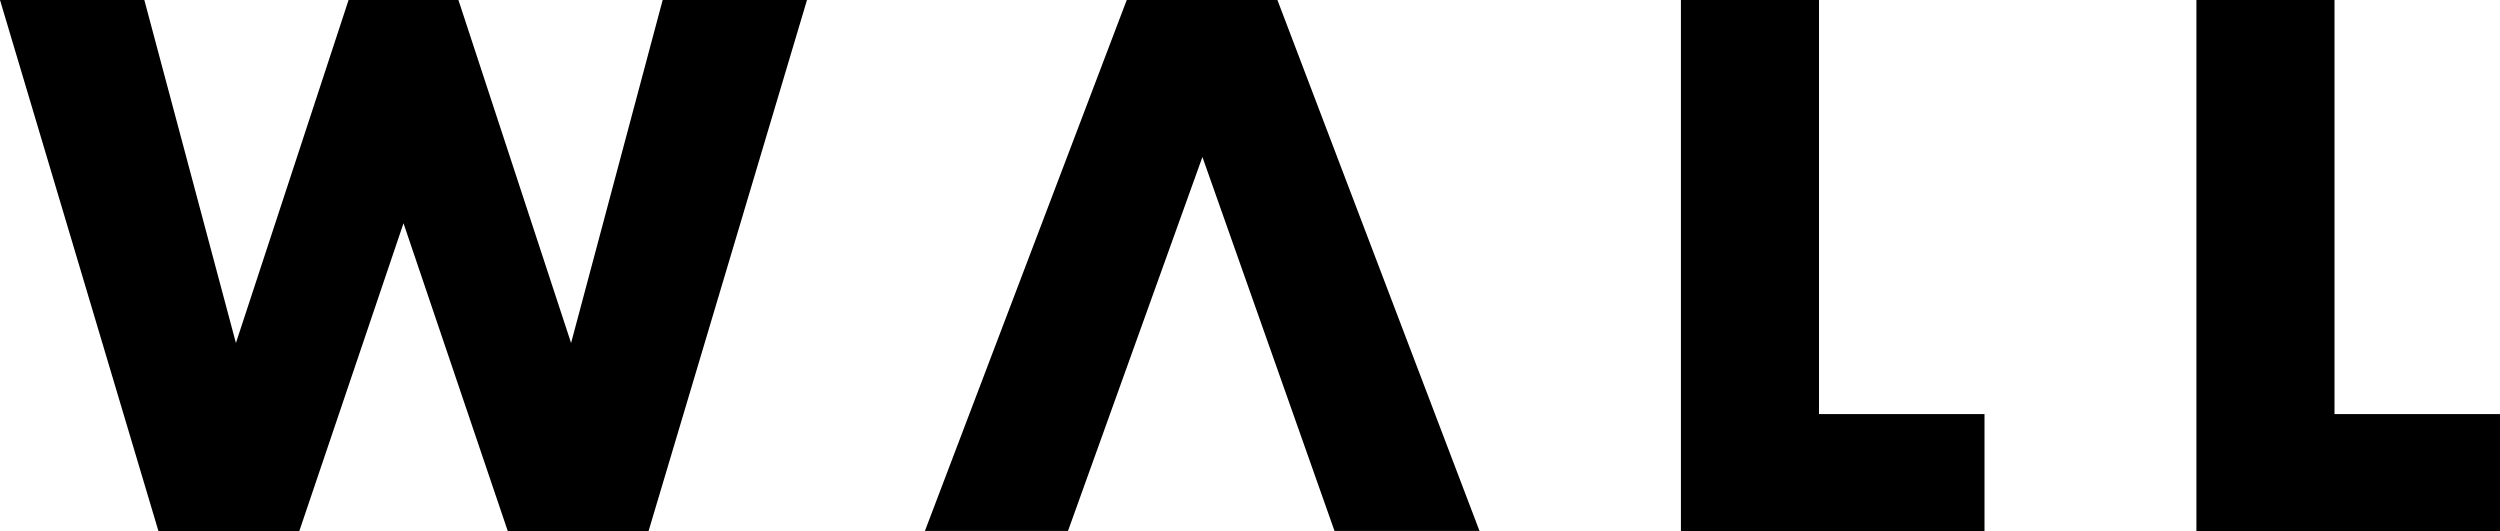 <?xml version="1.0" encoding="UTF-8"?>
<svg id="_Слой_1" data-name="Слой 1" xmlns="http://www.w3.org/2000/svg" width="300" height="63.72" viewBox="0 0 300 63.72">
  <g id="_Слой_1-2" data-name="Слой_1">
    <g id="Layer_2" data-name="Layer 2">
      <g id="Layer_1-2" data-name="Layer 1-2">
        <polygon points="17.32 0 28.31 41.16 41.83 0 55.01 0 68.53 41.16 79.52 0 96.84 0 77.83 63.72 60.93 63.72 48.42 26.79 35.92 63.72 19.01 63.72 0 0 17.32 0"/>
        <polygon points="153.29 0 135.21 0 110.99 63.71 128.16 63.71 144.29 18.84 160.14 63.71 177.54 63.71 153.29 0"/>
        <polygon points="218.28 0 218.28 49.69 238.14 49.69 238.14 63.72 201.71 63.72 201.71 0 218.28 0"/>
        <polygon points="280.14 0 280.14 49.69 300 49.69 300 63.72 263.57 63.72 263.57 0 280.14 0"/>
      </g>
    </g>
  </g>
</svg>